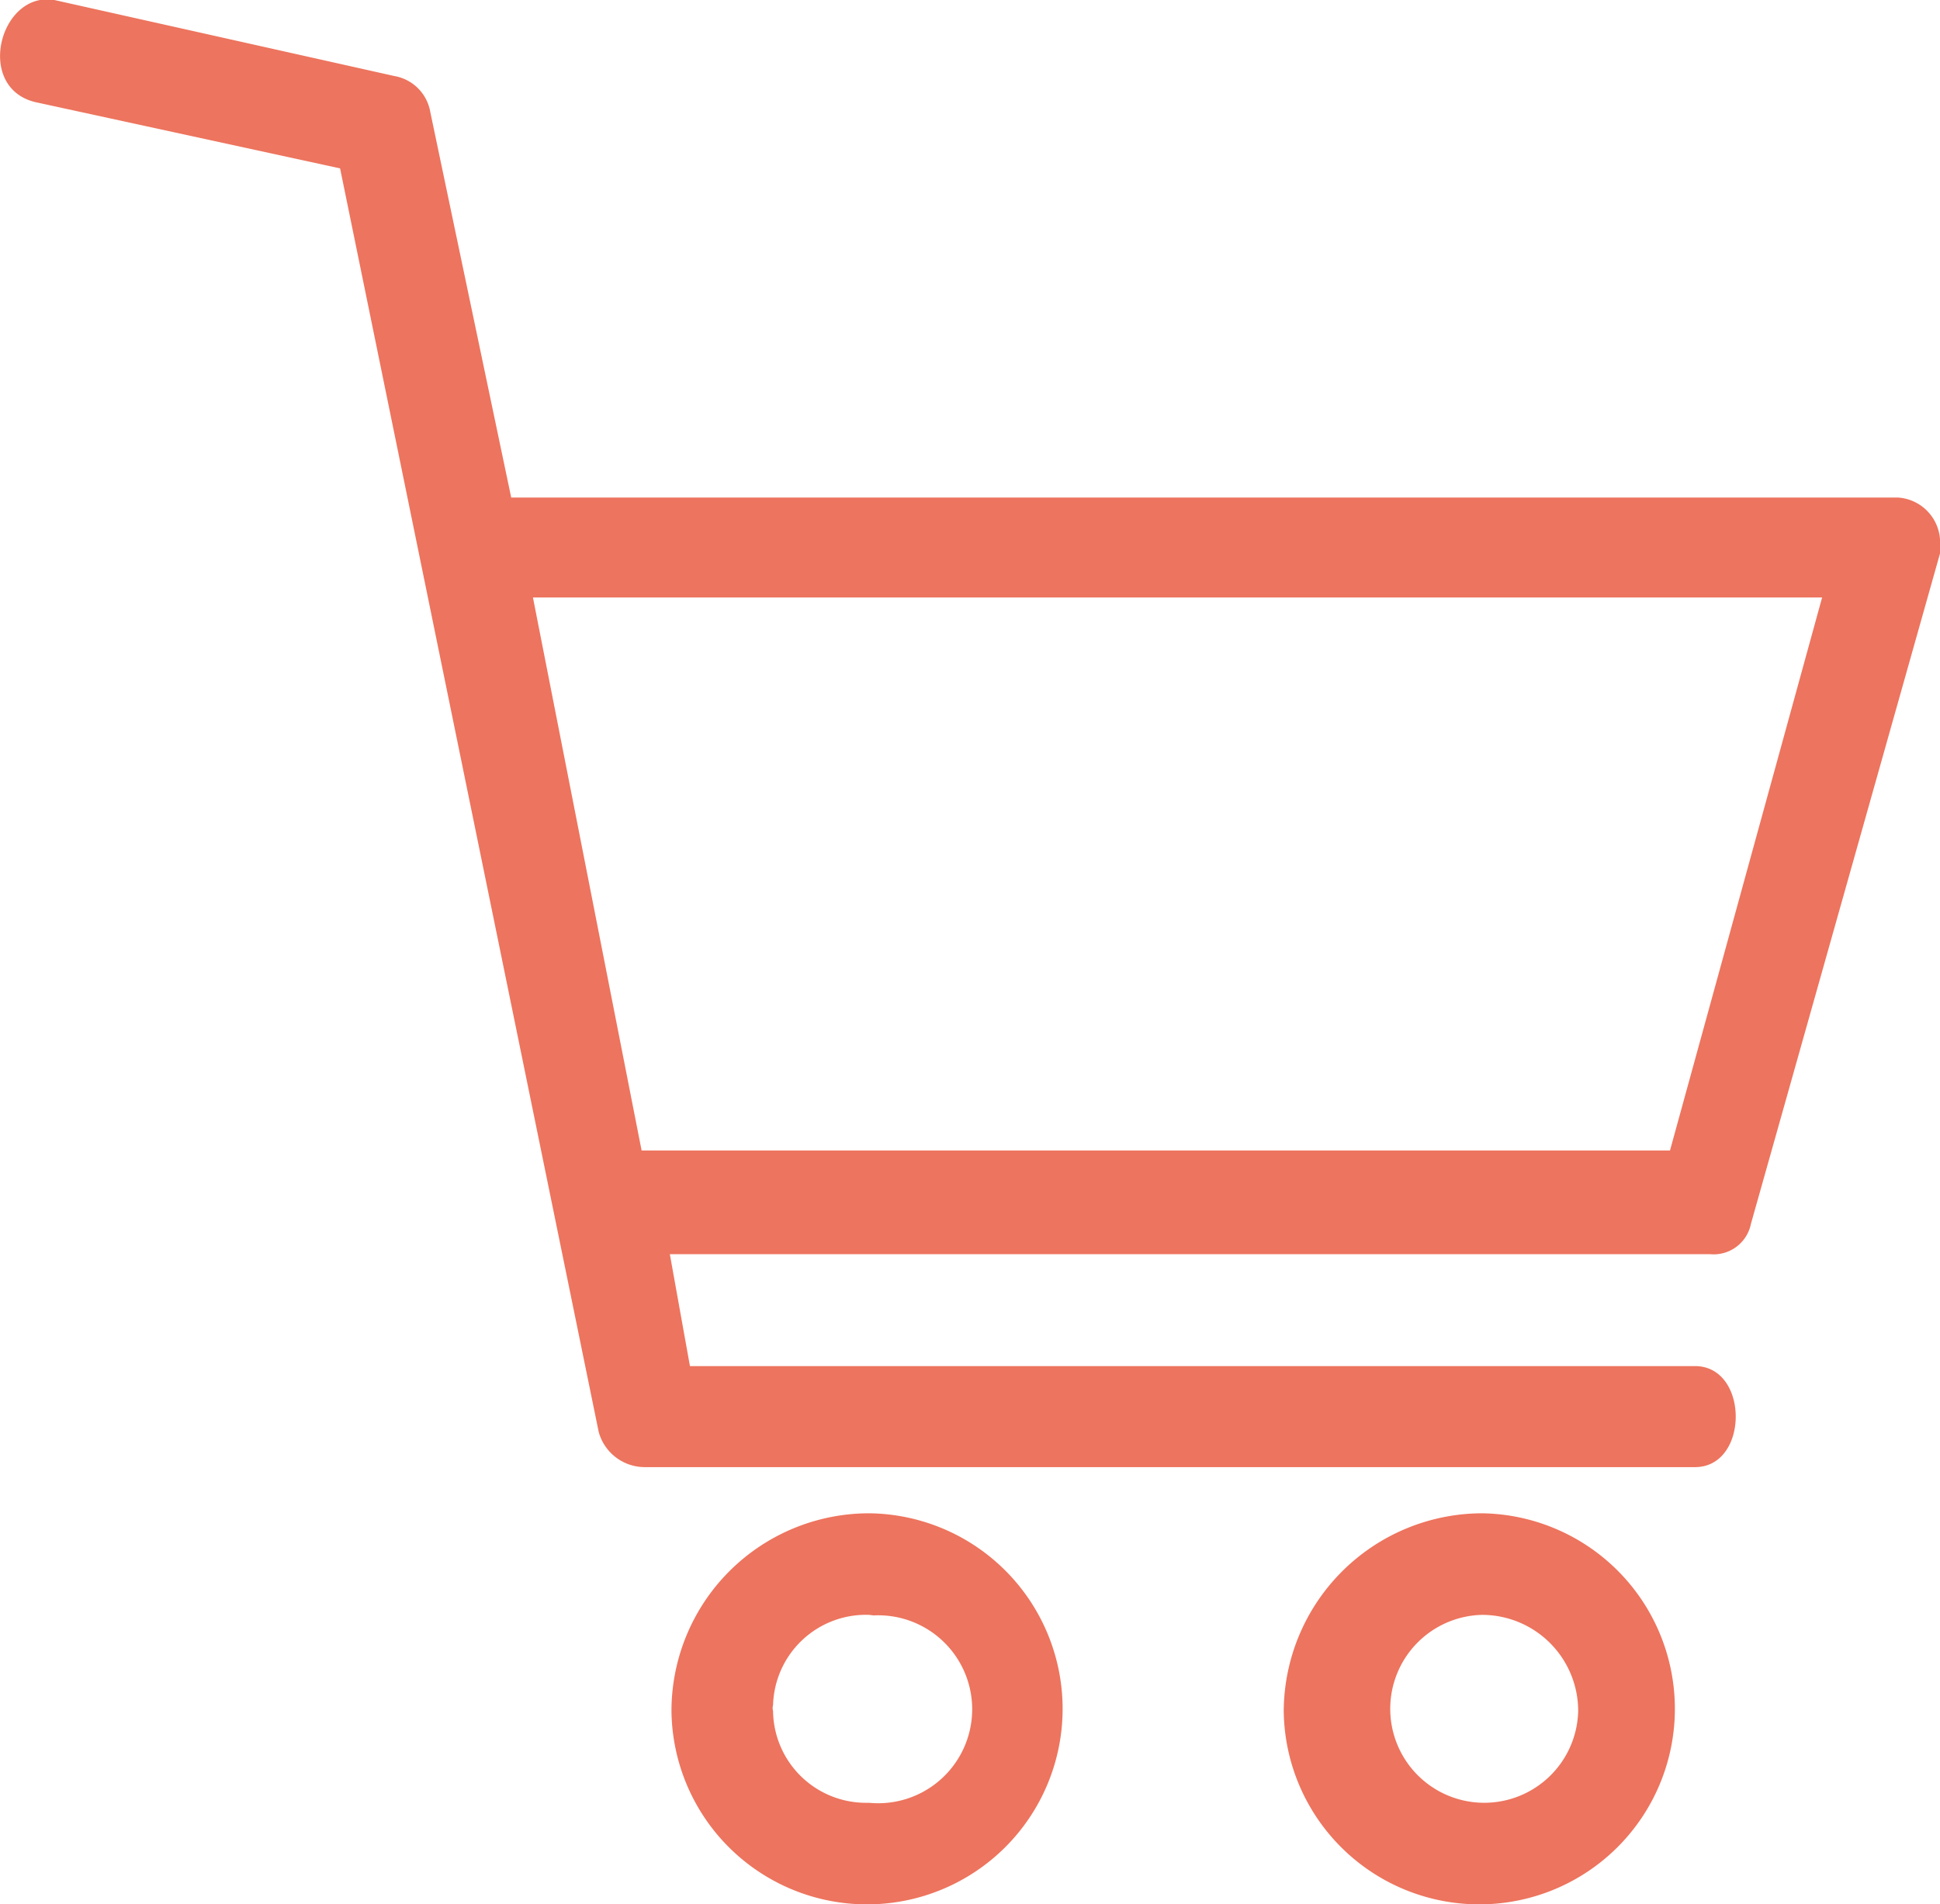 <svg xmlns="http://www.w3.org/2000/svg" viewBox="0 0 35.71 35.06"><defs><style>.cls-1{fill:#ed745e;}</style></defs><g id="Layer_2" data-name="Layer 2"><g id="Layer_1-2" data-name="Layer 1"><g id="cart"><g id="Group_5" data-name="Group 5"><path id="Path_45" data-name="Path 45" class="cls-1" d="M16,27.86a3.6,3.6,0,1,1-3.64,3.64A3.64,3.64,0,0,1,16,27.86Zm0,1.87a1.71,1.71,0,0,0-1.77,1.66.2.2,0,0,0,0,.11,1.71,1.71,0,0,0,1.71,1.69H16a1.73,1.73,0,1,0,.08-3.45Z"/><path id="Path_46" data-name="Path 46" class="cls-1" d="M27.28,27.86a3.6,3.6,0,1,1-3.65,3.64A3.66,3.66,0,0,1,27.28,27.86Zm0,1.87a1.73,1.73,0,1,0,1.77,1.77,1.77,1.77,0,0,0-1.77-1.77Z"/><path id="Path_47" data-name="Path 47" class="cls-1" d="M1,0l6.26,1.4a.81.81,0,0,1,.66.66l1.49,7.1H34.94a.83.83,0,0,1,.77.89.68.68,0,0,1,0,.14L32.23,22.53a.7.7,0,0,1-.75.56H12.33l.37,2.06H31.2c1,0,1,1.86,0,1.86H11.86a.88.88,0,0,1-.84-.65L6.26,3.1.65,1.88C-.47,1.61,0-.17,1,0ZM9.81,11l2,10.18H30.74L33.54,11Z"/></g></g></g></g></svg>